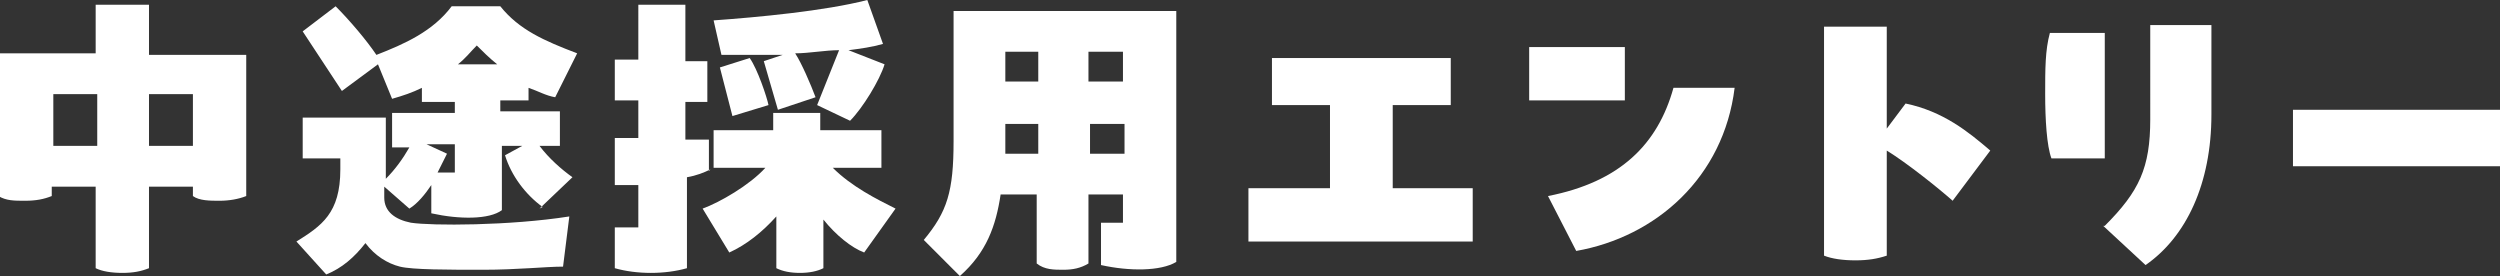 <?xml version="1.0" encoding="UTF-8"?>
<svg id="_レイヤー_1" data-name="レイヤー_1" xmlns="http://www.w3.org/2000/svg" version="1.1" viewBox="0 0 159.4 17.6">
  <rect x="0" y="0" width="159.4" height="17.6" fill="#333333" stroke="none"/>
  <!-- Generator: Adobe Illustrator 29.1.0, SVG Export Plug-In . SVG Version: 2.1.0 Build 142)  -->
  <defs>
    <style>
      .st0 {
        isolation: isolate;
      }

      .st1 {
        fill: #fff;
      }
    </style>
  </defs>
  <g class="st0">
    <g class="st0">
      <path class="st1" d="M15.7,12.5c-.5.2-1.1.3-1.7.3s-1.3,0-1.7-.3v-.6h-2.8v5.2c-.5.2-1,.3-1.7.3s-1.3-.1-1.7-.3v-5.2h-2.8v.6c-.5.2-1,.3-1.7.3s-1.2,0-1.7-.3V3.4h6.2V.3h3.4v3.2h6.2v9.1ZM6.2,9.3v-3.3h-2.8v3.3h2.8ZM12.3,6h-2.8v3.3h2.8v-3.3Z"/>
      <path class="st1" d="M34.6,13.2c-1.1-.8-2-2-2.4-3.3l1.1-.6h-1.3v4.1c-.8.6-2.7.6-4.5.2v-1.8c-.4.6-.9,1.2-1.4,1.5l-1.6-1.4v.7c0,.9.7,1.4,1.7,1.6,1.3.2,6.3.2,10.1-.4l-.4,3.2c-1.1,0-2.9.2-5.1.2s-4.5,0-5.3-.2c-.8-.2-1.6-.7-2.2-1.5-.7.9-1.5,1.6-2.5,2l-1.9-2.1c1.6-1,2.8-1.8,2.8-4.6v-.7h-2.4v-2.6h5.3v3.9c.6-.6,1.1-1.3,1.5-2h-1.1v-2.2h4v-.7h-2.1v-.9c-.6.3-1.2.5-1.9.7l-.9-2.2-2.3,1.7-2.5-3.8,2.1-1.6c.9.9,2,2.2,2.6,3.1,1.8-.7,3.6-1.5,4.8-3.1h3.1c1.2,1.5,2.8,2.2,4.9,3l-1.4,2.8c-.6-.1-1.1-.4-1.7-.6v.8h-1.8v.7h3.8v2.2h-1.3c.6.8,1.4,1.5,2.1,2l-2.1,2ZM29,11v-1.8h-1.8l1.3.6c-.2.4-.4.8-.6,1.2h1.1ZM29.2,4.1h2.5c-.5-.4-.9-.8-1.3-1.2-.4.4-.7.8-1.2,1.2Z"/>
      <path class="st1" d="M45.3,10.8c-.4.2-.9.4-1.5.5v5.8c-.7.2-1.5.3-2.3.3s-1.6-.1-2.3-.3v-2.6h1.5v-2.7c-.6,0-1.1,0-1.5,0v-3h1.5v-2.4h-1.5v-2.6h1.5V.3h3v3.6h1.4v2.6h-1.4v2.4h1.5v2ZM53.1,10.7c1.2,1.2,2.8,2,4,2.6l-2,2.8c-.8-.3-1.8-1.1-2.6-2.1v3.1c-.4.2-.9.3-1.5.3s-1.1-.1-1.5-.3v-3.3c-.9,1-1.9,1.8-3,2.3l-1.7-2.8c1.1-.4,3-1.5,4-2.6h-3.3v-2.4h3.8v-1.1h3v1.1h3.9v2.4h-3.3ZM49.9,3.5c-1.4,0-2.8,0-3.9,0l-.5-2.2c2.8-.2,7.1-.6,9.8-1.3l1,2.8c-.7.2-1.4.3-2.2.4l2.3.9c-.3,1-1.4,2.8-2.2,3.6l-2.1-1,1.4-3.5c-.9,0-1.9.2-2.8.2.4.6,1,2,1.3,2.8l-2.4.8-.9-3.1,1.2-.4ZM45.9,4.3l1.9-.6c.5.7,1.1,2.5,1.2,3l-2.3.7-.8-3.1Z"/>
      <path class="st1" d="M75,.7v16c-1,.6-3,.6-4.8.2v-2.7h1.4v-1.8h-2.2v4.4c-.5.3-1,.4-1.6.4s-1.2,0-1.7-.4v-4.4h-2.3c-.3,2-.9,3.7-2.6,5.2l-2.3-2.3c1.5-1.8,1.9-3.1,1.9-6.3V.7h14.2ZM66.2,3.3h-2.1v1.9h2.1v-1.9ZM66.2,9.8v-1.9h-2.1v1.9h2.1ZM71.6,3.3h-2.2v1.9h2.2v-1.9ZM69.5,9.8h2.2v-1.9h-2.2v1.9Z"/>
      <path class="st1" d="M92.5,3.7v3h-3.7v5.3h5.1v3.4h-14.3v-3.4h5.2v-5.3h-3.7v-3h11.4Z"/>
      <path class="st1" d="M97.5,3h6.1v3.4h-6.1v-3.4ZM98.7,12.5c4.6-.9,7-3.3,8-6.9h3.9c-.7,5.7-5,9.5-10.1,10.4l-1.8-3.5Z"/>
      <path class="st1" d="M124.5,12.8c-.9-.8-2.9-2.4-4.2-3.2v6.7c-.6.2-1.2.3-2,.3s-1.5-.1-2-.3V1.7h4v6.5l1.2-1.6c2.4.5,4,1.8,5.4,3l-2.4,3.2Z"/>
      <path class="st1" d="M134.2,10.1h-3.4c-.3-.8-.4-2.5-.4-4.1s0-2.8.3-3.9h3.5v8ZM134.2,14.4c2.2-2.2,2.9-3.7,2.9-6.8V1.6h3.9v5.7c0,4.4-1.6,7.8-4.2,9.6l-2.7-2.5Z"/>
      <path class="st1" d="M146.2,7h13.2v3.6h-13.2v-3.6Z"/>
    </g>
  </g>
</svg>